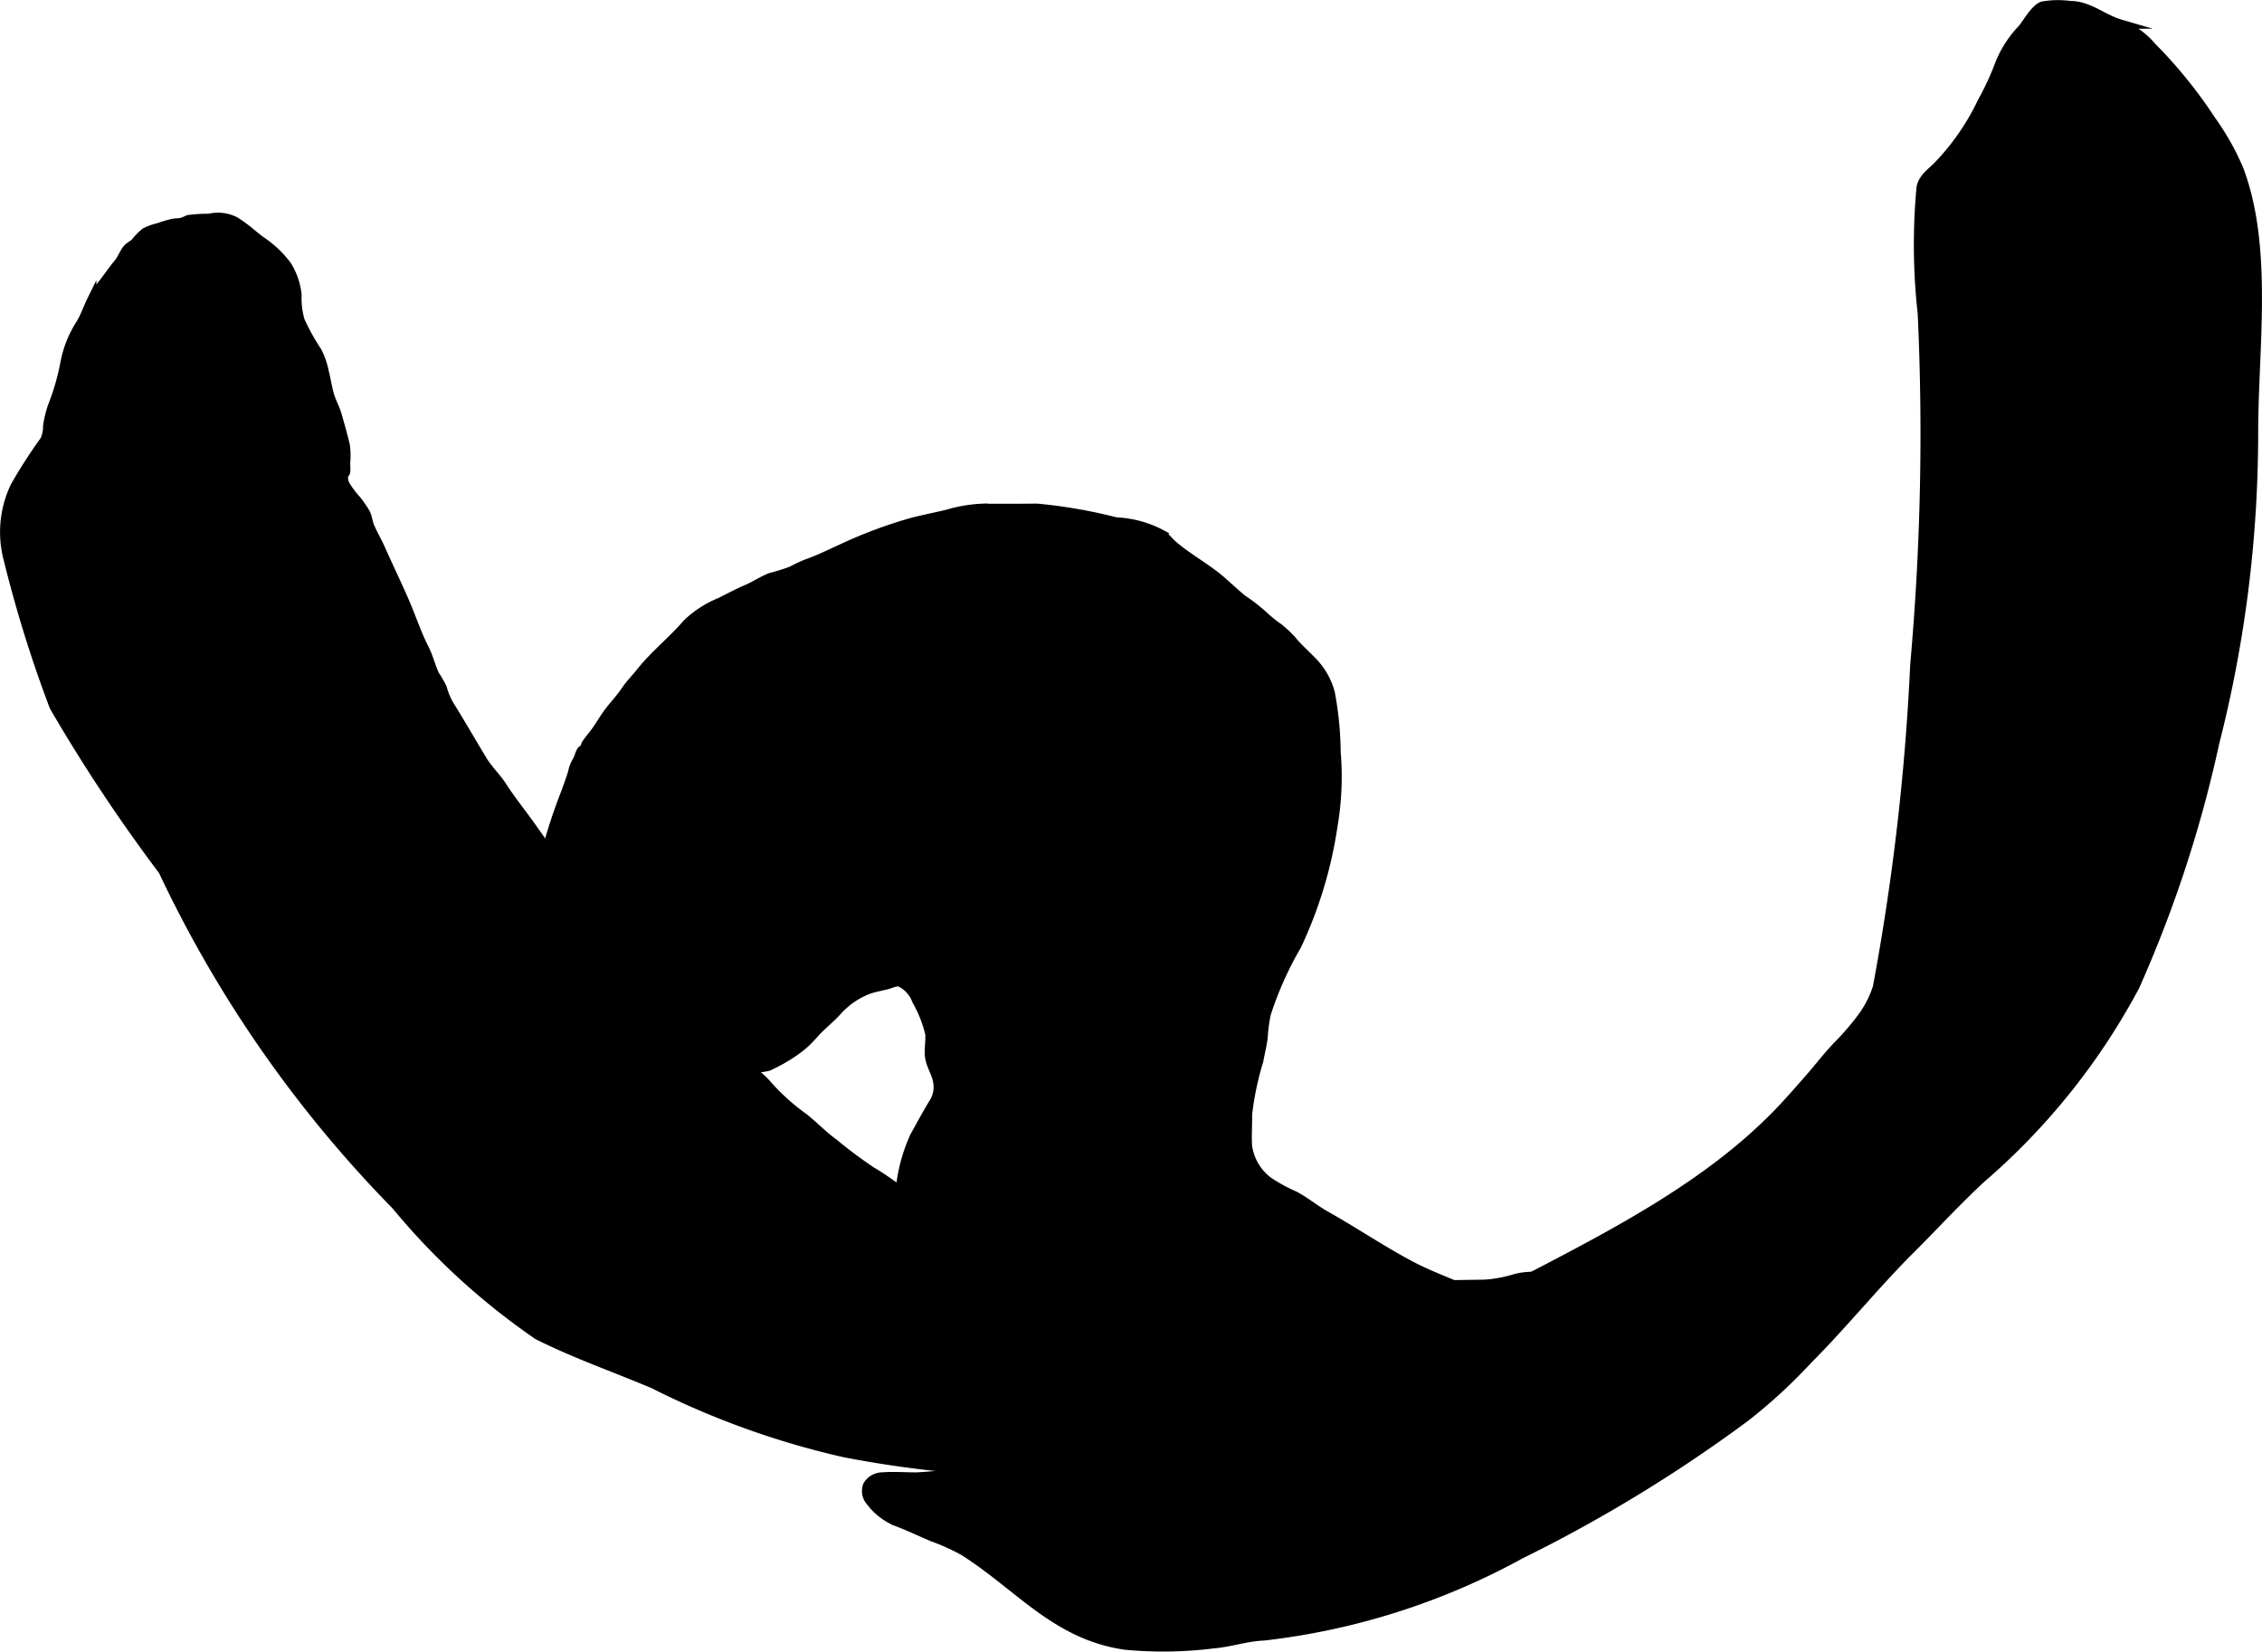 <?xml version="1.0" encoding="UTF-8"?>
<svg xmlns="http://www.w3.org/2000/svg"
     version="1.1"
     width="12.766mm"
     height="9.323mm"
     viewBox="0 0 36.187 26.427">
   <defs>
      <style type="text/css"><![CDATA[
      .a {
        stroke: #000;
        stroke-miterlimit: 10;
        stroke-width: 0.15px;
      }
    ]]></style>
   </defs>
   <path class="a"
         d="M18.114,23.512a17.434,17.434,0,0,1-4.608-.272,13.272,13.272,0,0,1-3.045-1.096c-.628-.267-1.238-.475-1.856-.784a11.054,11.054,0,0,1-2.27-2.078,19.501,19.501,0,0,1-3.726-5.353A26.492,26.492,0,0,1,.867,11.305,20.355,20.355,0,0,1,.134,8.952,1.692,1.692,0,0,1,.242,7.782a8.159,8.159,0,0,1,.477-.74.576.576,0,0,0,.045-.227,1.733,1.733,0,0,1,.078-.319,3.734,3.734,0,0,0,.199-.691,1.757,1.757,0,0,1,.249-.623c.074-.122.115-.251.177-.377a1.947,1.947,0,0,1,.199-.29c.078-.104.147-.203.23-.303.059-.071.092-.175.152-.239.032-.034.082-.055.116-.089a1.038,1.038,0,0,1,.16-.164A.878.878,0,0,1,2.537,3.643a2.099,2.099,0,0,1,.211-.064c.05-.013.101-.009.151-.018a.8.8,0,0,0,.114-.046A2.136,2.136,0,0,1,3.344,3.495a.6.6,0,0,1,.422.051,2.536,2.536,0,0,1,.274.205c.044.036.087.071.132.104a1.69,1.69,0,0,1,.42.397,1.105,1.105,0,0,1,.158.463,1.325,1.325,0,0,0,.05.417,3.544,3.544,0,0,0,.274.494,1.236,1.236,0,0,1,.111.32c.031.121.049.249.083.369.033.116.096.222.128.339.043.156.091.318.127.475a1.258,1.258,0,0,1,.003.295.633.633,0,0,1,.003.125c-.003.012-.03.042-.035.069a.256.256,0,0,0,.029.144,1.535,1.535,0,0,0,.185.245,1.791,1.791,0,0,1,.136.199c.037.069.04.149.07.219.051.121.122.239.177.364.128.288.271.581.397.876.101.237.183.486.301.717.07.137.1.282.166.419a1.709,1.709,0,0,1,.118.205,1.133,1.133,0,0,0,.113.273c.182.293.353.59.531.885.092.152.221.27.317.419.108.167.224.319.343.478.192.258.368.53.57.781.12.15.267.287.398.428.123.133.249.267.375.396.209.214.434.412.646.624.113.113.23.223.345.333.043.041.078.098.122.137a1.39,1.39,0,0,1,.181.138,2.343,2.343,0,0,1,.195.308c.092.154.232.251.335.393a1.646,1.646,0,0,0,.125.195c.062.065.142.1.199.172.125.156.299.259.427.417a3.452,3.452,0,0,0,.562.501c.164.13.308.284.477.405a7.173,7.173,0,0,0,.614.458c.204.116.385.27.594.385a3.026,3.026,0,0,1,.49.324,3.219,3.219,0,0,0,.752.418,2.548,2.548,0,0,0,.309.124c.06.016.132-.002.189.027.046.024.056.072.096.099a.877.877,0,0,0,.456.048c.208-.014.405-.077.615-.076a9.032,9.032,0,0,1,.98.068c.53.06,1.067.058,1.597.124.124.015.248.039.371.059.393.065.786.13,1.182.176a4.593,4.593,0,0,0,.509.04c.553.003,1.111-.006,1.664-.015a2.118,2.118,0,0,0,.501-.094,1.063,1.063,0,0,1,.311-.03.944.944,0,0,1,.23-.002c.201.063.022.406-.043.51a1.821,1.821,0,0,1-.271.388c-.133.123-.282.23-.417.352a.97.97,0,0,1-.401.21,4.971,4.971,0,0,0-.733.274,8.744,8.744,0,0,0-1.075.411,3.308,3.308,0,0,1-.353.137c-.096.045-.204.07-.297.12-.083.045-.147.102-.236.142a.962.962,0,0,1-.27.083,1.792,1.792,0,0,0-.391.128c-.178.066-.371.069-.548.14a1.492,1.492,0,0,1-.441.115C18.919,23.469,18.516,23.476,18.114,23.512Z"/>
   <path class="a"
         d="M36.051,6.915q0,.588-.034,1.176a19.973,19.973,0,0,1-.589,3.798,19.957,19.957,0,0,1-1.274,3.887,10.683,10.683,0,0,1-2.46,3.076c-.386.356-.74.744-1.112,1.115-.579.575-1.088,1.211-1.665,1.789a8.408,8.408,0,0,1-1.004.922,23.495,23.495,0,0,1-3.593,2.19,11.16,11.16,0,0,1-4.103,1.305c-.27.009-.54.105-.81.126a6.455,6.455,0,0,1-1.404.021c-1.111-.159-1.696-.943-2.582-1.504a3.405,3.405,0,0,0-.498-.226c-.197-.083-.39-.176-.59-.251a.987.987,0,0,1-.4-.312.25.25,0,0,1-.052-.261.278.278,0,0,1,.239-.135c.179-.014.364.001.544.001a8.058,8.058,0,0,0,1.289-.177c.292-.048.592-.044.88-.103.152-.032.308-.033.46-.062a4.374,4.374,0,0,1,.443-.08,6.084,6.084,0,0,0,.806-.135c.133-.03.265-.047.397-.085.167-.049.318-.132.482-.185a5.339,5.339,0,0,0,1.057-.383,2.968,2.968,0,0,1,.529-.207,2.149,2.149,0,0,0,.363-.154c.278-.152.552-.305.838-.45.18-.091.326-.214.516-.291a6.599,6.599,0,0,0,.678-.313c1.732-.939,3.72-1.8,5.094-3.248.156-.165.308-.34.458-.511.153-.175.293-.36.455-.527a4.11,4.11,0,0,0,.359-.415,1.641,1.641,0,0,0,.268-.51,37.517,37.517,0,0,0,.598-5.159,41.6,41.6,0,0,0,.12-5.621,9.899,9.899,0,0,1-.019-2.017c.032-.156.164-.237.271-.347a3.882,3.882,0,0,0,.709-1.029,4.442,4.442,0,0,0,.282-.613,1.743,1.743,0,0,1,.358-.548c.081-.1.196-.311.318-.363a1.415,1.415,0,0,1,.449-.008c.285-.004.527.216.791.293a1.317,1.317,0,0,1,.516.373,7.419,7.419,0,0,1,.94,1.162,4.045,4.045,0,0,1,.449.797C36.29,3.967,36.051,5.578,36.051,6.915Z"/>
   <path class="a"
         d="M8.875,15.794c.101.105.221.153.273.292a.838.838,0,0,0,.205.36.854.854,0,0,0,.228.155c.182.077.355.144.539.206.298.101.61.151.908.253a1.999,1.999,0,0,0,.991.028.973.973,0,0,0,.272-.03,2.593,2.593,0,0,0,.391-.219,1.726,1.726,0,0,0,.201-.156,2.166,2.166,0,0,0,.167-.177c.108-.113.229-.208.334-.323a1.301,1.301,0,0,1,.514-.356c.09-.03.186-.048.279-.07.066-.016.15-.062.219-.046a.516.516,0,0,1,.269.294,2.013,2.013,0,0,1,.212.536c.009.118-.018.241-.005.359.015.136.105.261.129.397a.477.477,0,0,1-.054.332c-.11.176-.211.369-.314.552a2.645,2.645,0,0,0-.217.755,1.722,1.722,0,0,0-.041.385.706.706,0,0,1-.033.185,1.343,1.343,0,0,0,.123.758c.048.101.129.183.181.282a1.596,1.596,0,0,0,.23.381,4.655,4.655,0,0,0,.91.933,4.817,4.817,0,0,0,.666.334,2.718,2.718,0,0,0,.928.185,5.145,5.145,0,0,1,1.032.181c.249.056.503.079.754.12.267.043.521.156.791.191a6.907,6.907,0,0,0,.918.093c.181-.001.363.006.545.002a1.074,1.074,0,0,0,.286-.065c.14-.039.283-.046.425-.094.137-.046.277-.081.415-.122.223-.065.435-.156.656-.22a3.512,3.512,0,0,0,1.079-.585c.145-.107.453-.385.304-.582a2.26,2.26,0,0,0-.778-.484c-.394-.217-.826-.348-1.223-.555-.468-.245-.913-.549-1.368-.804-.174-.097-.331-.229-.508-.323a2.701,2.701,0,0,1-.419-.229.857.857,0,0,1-.333-.562c-.011-.168.003-.341 0-.509a4.763,4.763,0,0,1,.179-.858c.023-.131.059-.26.072-.392a2.487,2.487,0,0,1,.049-.363,5.575,5.575,0,0,1,.488-1.092,6.815,6.815,0,0,0,.578-1.908,4.681,4.681,0,0,0,.051-1.184,5.368,5.368,0,0,0-.093-.948,1.125,1.125,0,0,0-.279-.494c-.11-.117-.232-.22-.333-.344a1.825,1.825,0,0,0-.21-.199,2.227,2.227,0,0,1-.213-.168,2.8,2.8,0,0,0-.369-.291c-.116-.095-.22-.193-.332-.292-.24-.209-.523-.358-.765-.562-.069-.058-.124-.133-.198-.187a1.701,1.701,0,0,0-.727-.198,8.158,8.158,0,0,0-1.267-.22c-.29.003-.58.004-.87.001a2.276,2.276,0,0,0-.552.093c-.192.047-.387.084-.579.134a7.422,7.422,0,0,0-1.162.439c-.17.076-.328.156-.506.218a2.175,2.175,0,0,0-.25.117,3.164,3.164,0,0,1-.335.105c-.129.048-.248.131-.376.186-.148.063-.292.141-.436.212a1.671,1.671,0,0,0-.526.34c-.235.274-.523.499-.747.782-.081.103-.166.184-.239.294-.081.121-.188.231-.277.351-.074.1-.136.211-.211.313-.048.065-.101.124-.143.189-.011.017-.012.044-.023.063-.012.02-.041.028-.054.048-.026.04-.039.105-.063.149a.594.594,0,0,0-.062.134c-.028.123-.073.229-.115.355a8.478,8.478,0,0,0-.312.939c-.024.116-.052.231-.077.35-.034.161-.099.308-.14.469a1.805,1.805,0,0,0-.116.47.835.835,0,0,0,.168.583C8.673,15.573,8.777,15.693,8.875,15.794Z"/>
</svg>
